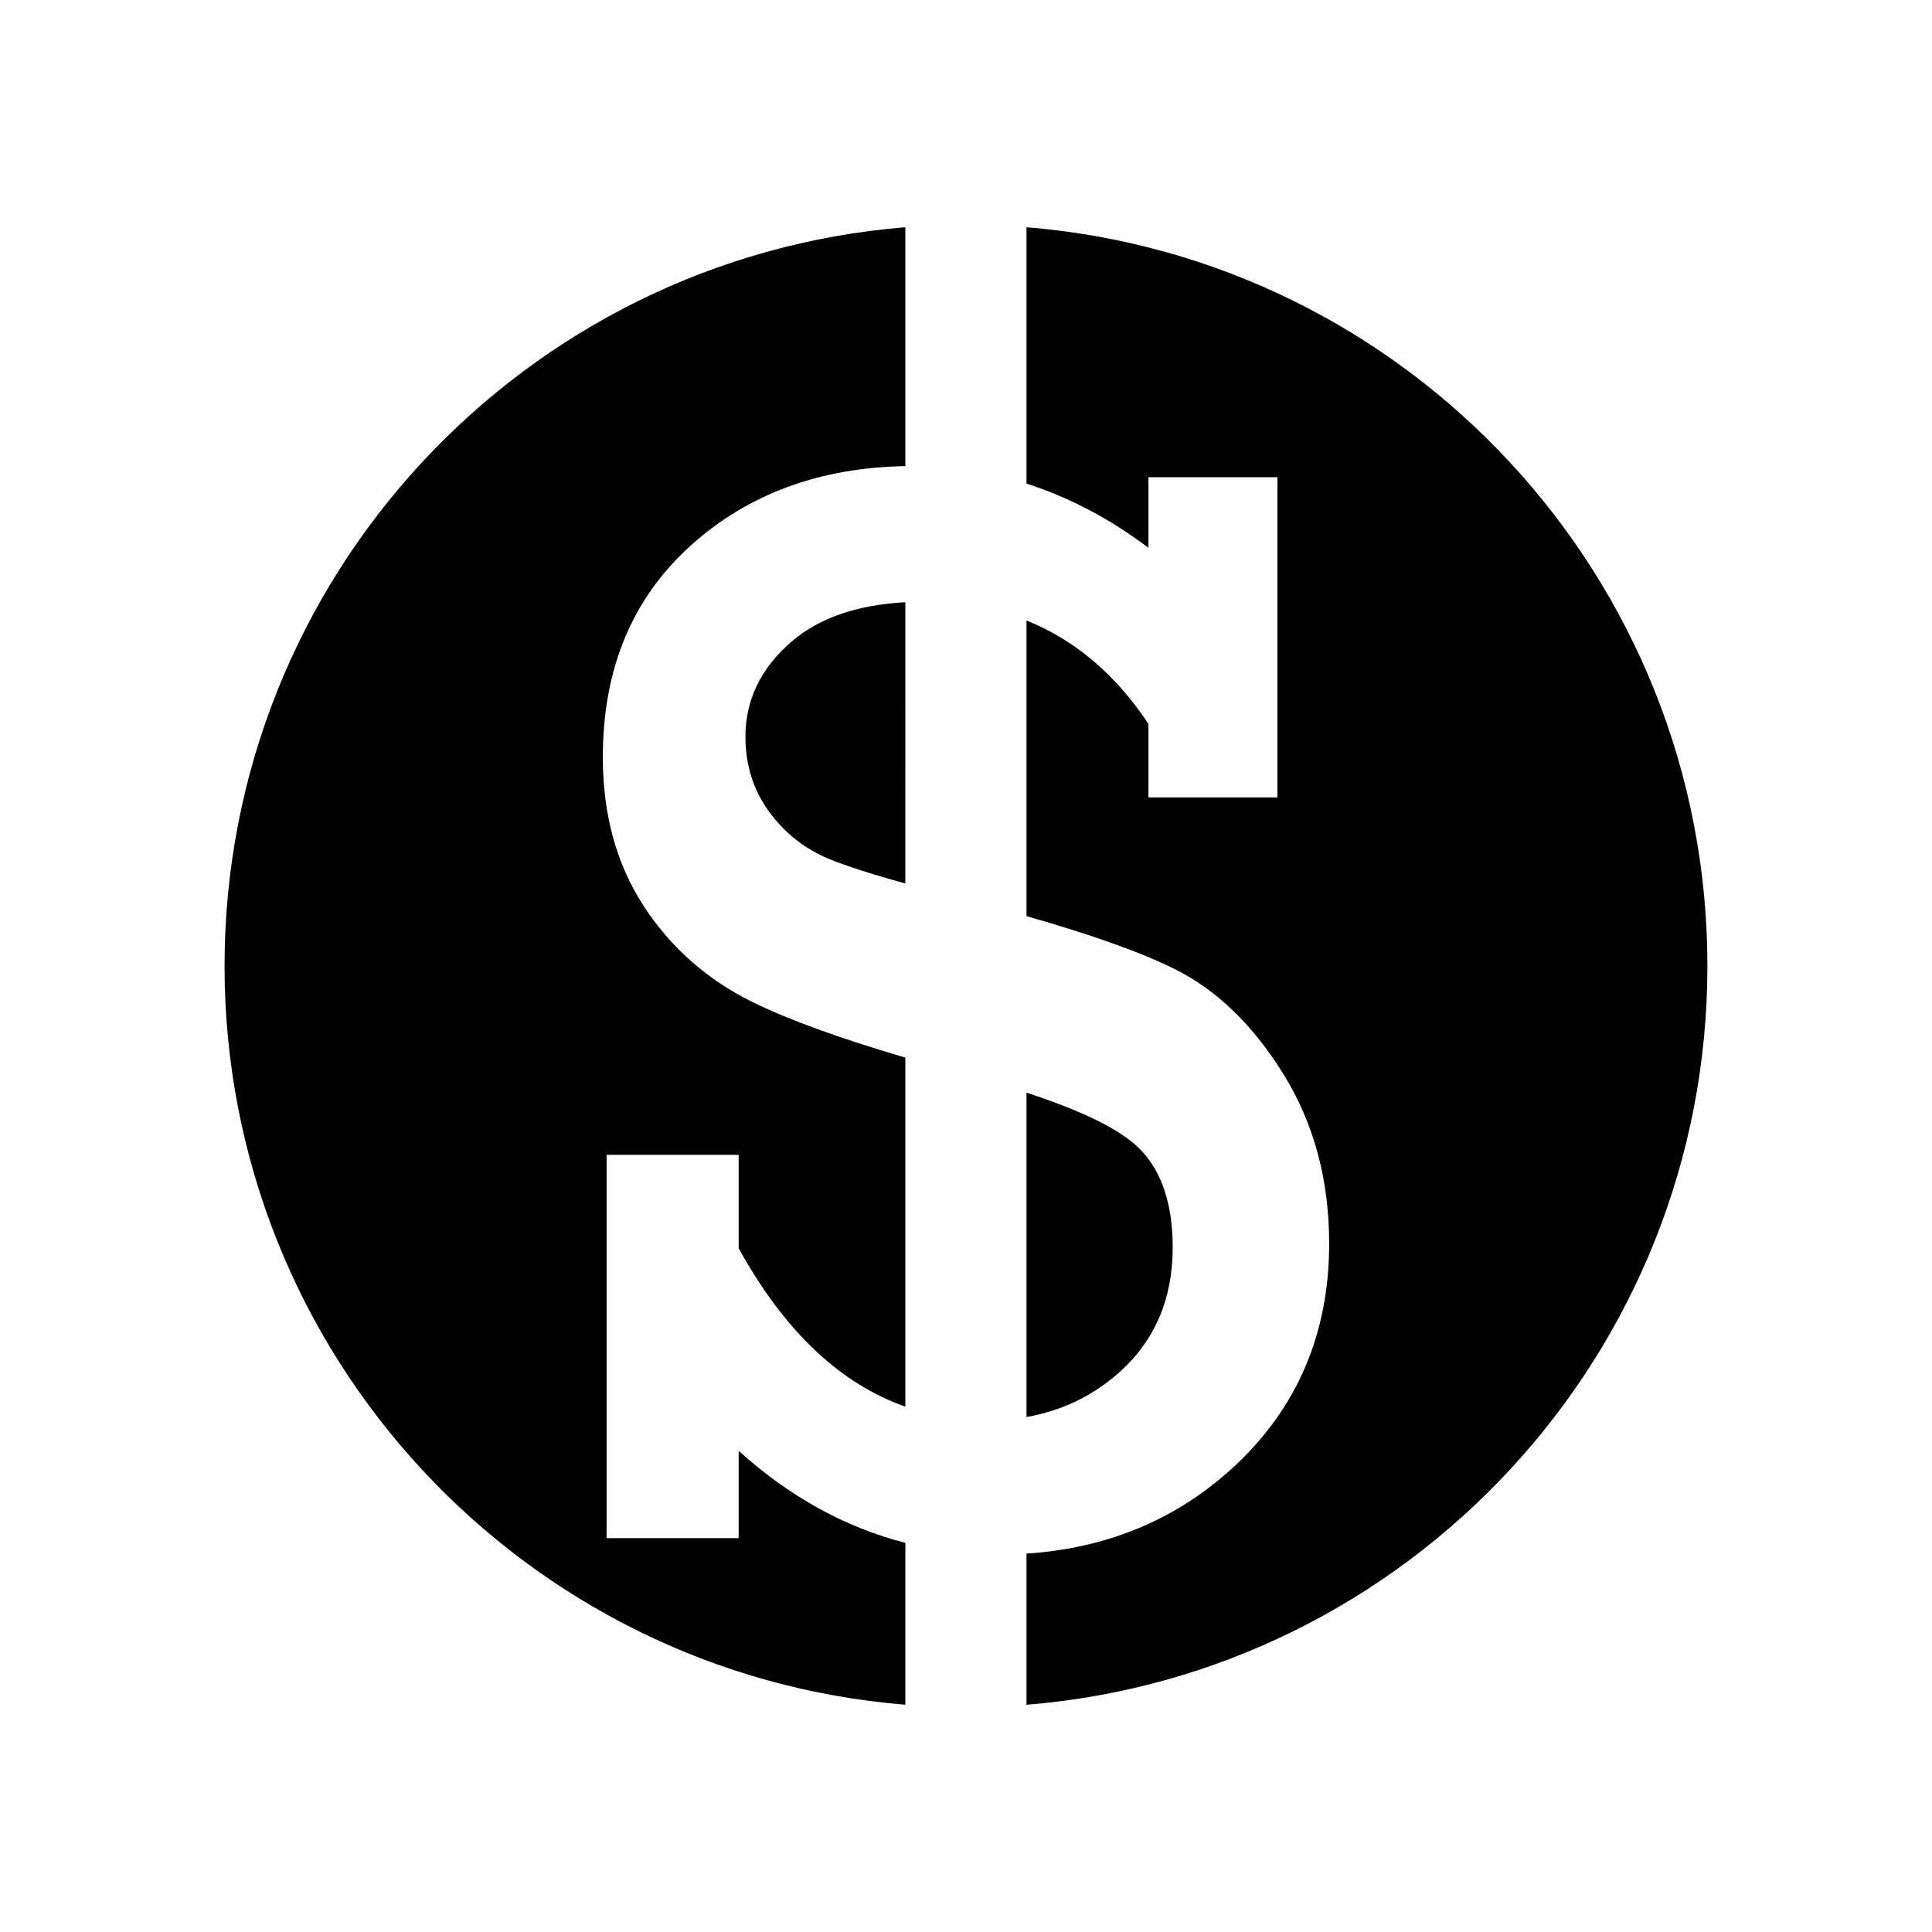 <?xml version="1.0" encoding="UTF-8"?>
<!-- The Best Svg Icon site in the world: iconSvg.co, Visit us! https://iconsvg.co -->
<svg fill="#000000" width="800px" height="800px" version="1.1" viewBox="144 144 512 512" xmlns="http://www.w3.org/2000/svg">
 <g>
  <path d="m341.55 339.23c0 7.512 2.082 14.105 6.227 19.836 4.156 5.68 9.453 9.871 15.898 12.551 4.137 1.723 10.914 3.91 20.242 6.531l0.004-74.555c-12.812 0.711-22.852 4.168-30.102 10.395-8.172 7.043-12.27 15.469-12.27 25.242z"/>
  <path d="m454.78 474.58c0-13.254-3.859-22.812-11.68-28.648-5.523-4.152-14.586-8.277-27.07-12.383v85.98c9.32-1.648 17.48-5.559 24.48-11.742 9.52-8.461 14.27-19.535 14.27-33.207z"/>
  <path d="m416.03 204.22v67.949c11.23 3.598 22.008 9.219 32.32 17.004v-18.707h34.184v84.867h-34.184v-19.496c-8.734-13.168-19.539-22.262-32.32-27.398v78.344c17.355 4.949 30.531 9.656 39.359 14.066 11.133 5.562 20.715 14.848 28.766 27.855 8.047 13.004 12.086 27.961 12.086 44.863 0 23.844-8.457 43.574-25.262 59.152-15.109 13.941-33.453 21.578-54.949 23.008v40.055c101-8.168 180.45-92.668 180.45-195.78 0-103.12-79.449-187.61-180.45-195.78z"/>
  <path d="m383.93 552.88c-15.852-4.082-30.598-12.141-44.18-24.395v23.129h-34.996v-101.58h34.996v24.746c12.047 21.879 26.781 35.855 44.18 42.004v-92.508c-17.512-5.144-31.074-10.07-40.559-14.75-12.062-5.949-21.684-14.48-28.863-25.531-7.168-11.078-10.75-24.188-10.75-39.328 0-23.457 7.805-42.195 23.422-56.203 15.148-13.598 34.082-20.535 56.75-20.938v-63.305c-101 8.184-180.42 92.676-180.42 195.78 0 103.1 79.426 187.59 180.42 195.77z"/>
 </g>
</svg>